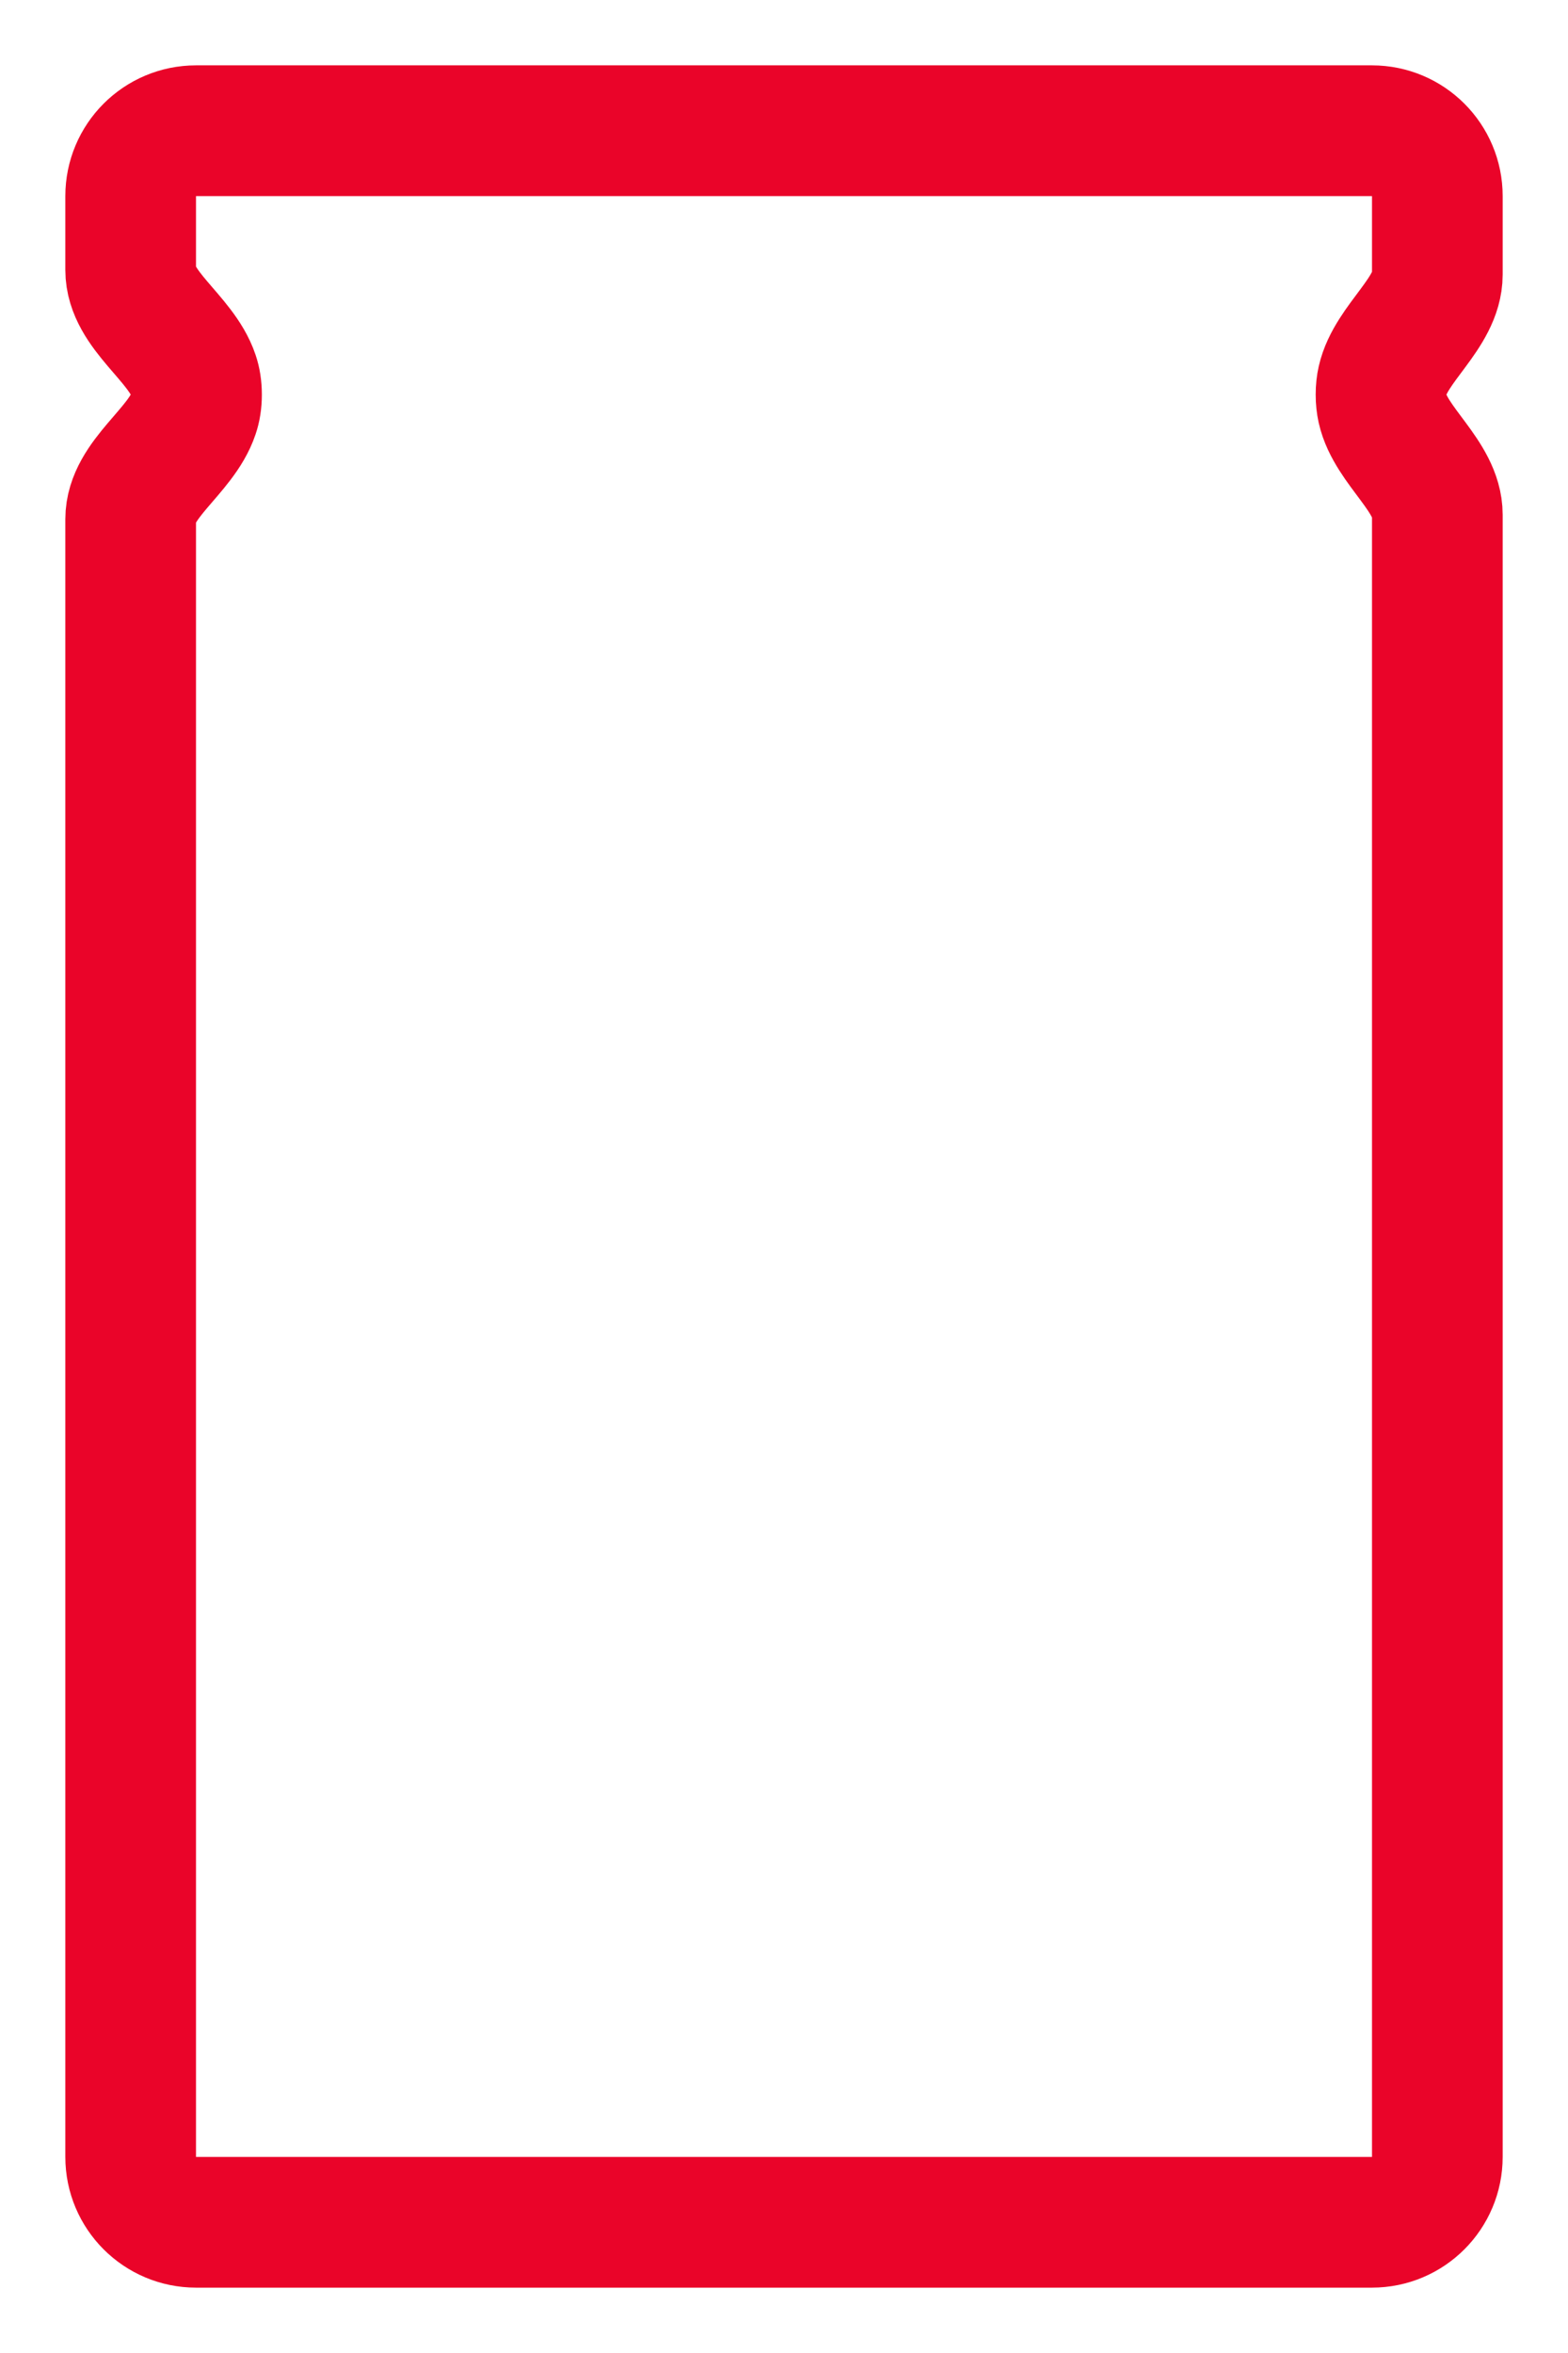 <svg width="12" height="18" viewBox="0 0 12 18" fill="none" xmlns="http://www.w3.org/2000/svg">
<path d="M10.5 1H1.5C1.224 1 1 1.224 1 1.5V2.065C1 2.371 1.385 2.585 1.482 2.874C1.496 2.915 1.504 2.963 1.504 3.019C1.504 3.075 1.496 3.122 1.482 3.163C1.385 3.453 1 3.667 1 3.972V16.5C1 16.776 1.224 17 1.5 17H10.5C10.776 17 11 16.776 11 16.5V3.938C11 3.645 10.644 3.411 10.58 3.125C10.573 3.093 10.569 3.058 10.569 3.019C10.569 2.979 10.573 2.944 10.58 2.913C10.644 2.627 11 2.393 11 2.1V1.5C11 1.224 10.776 1 10.5 1Z" stroke="#EA0429"/>
</svg>
